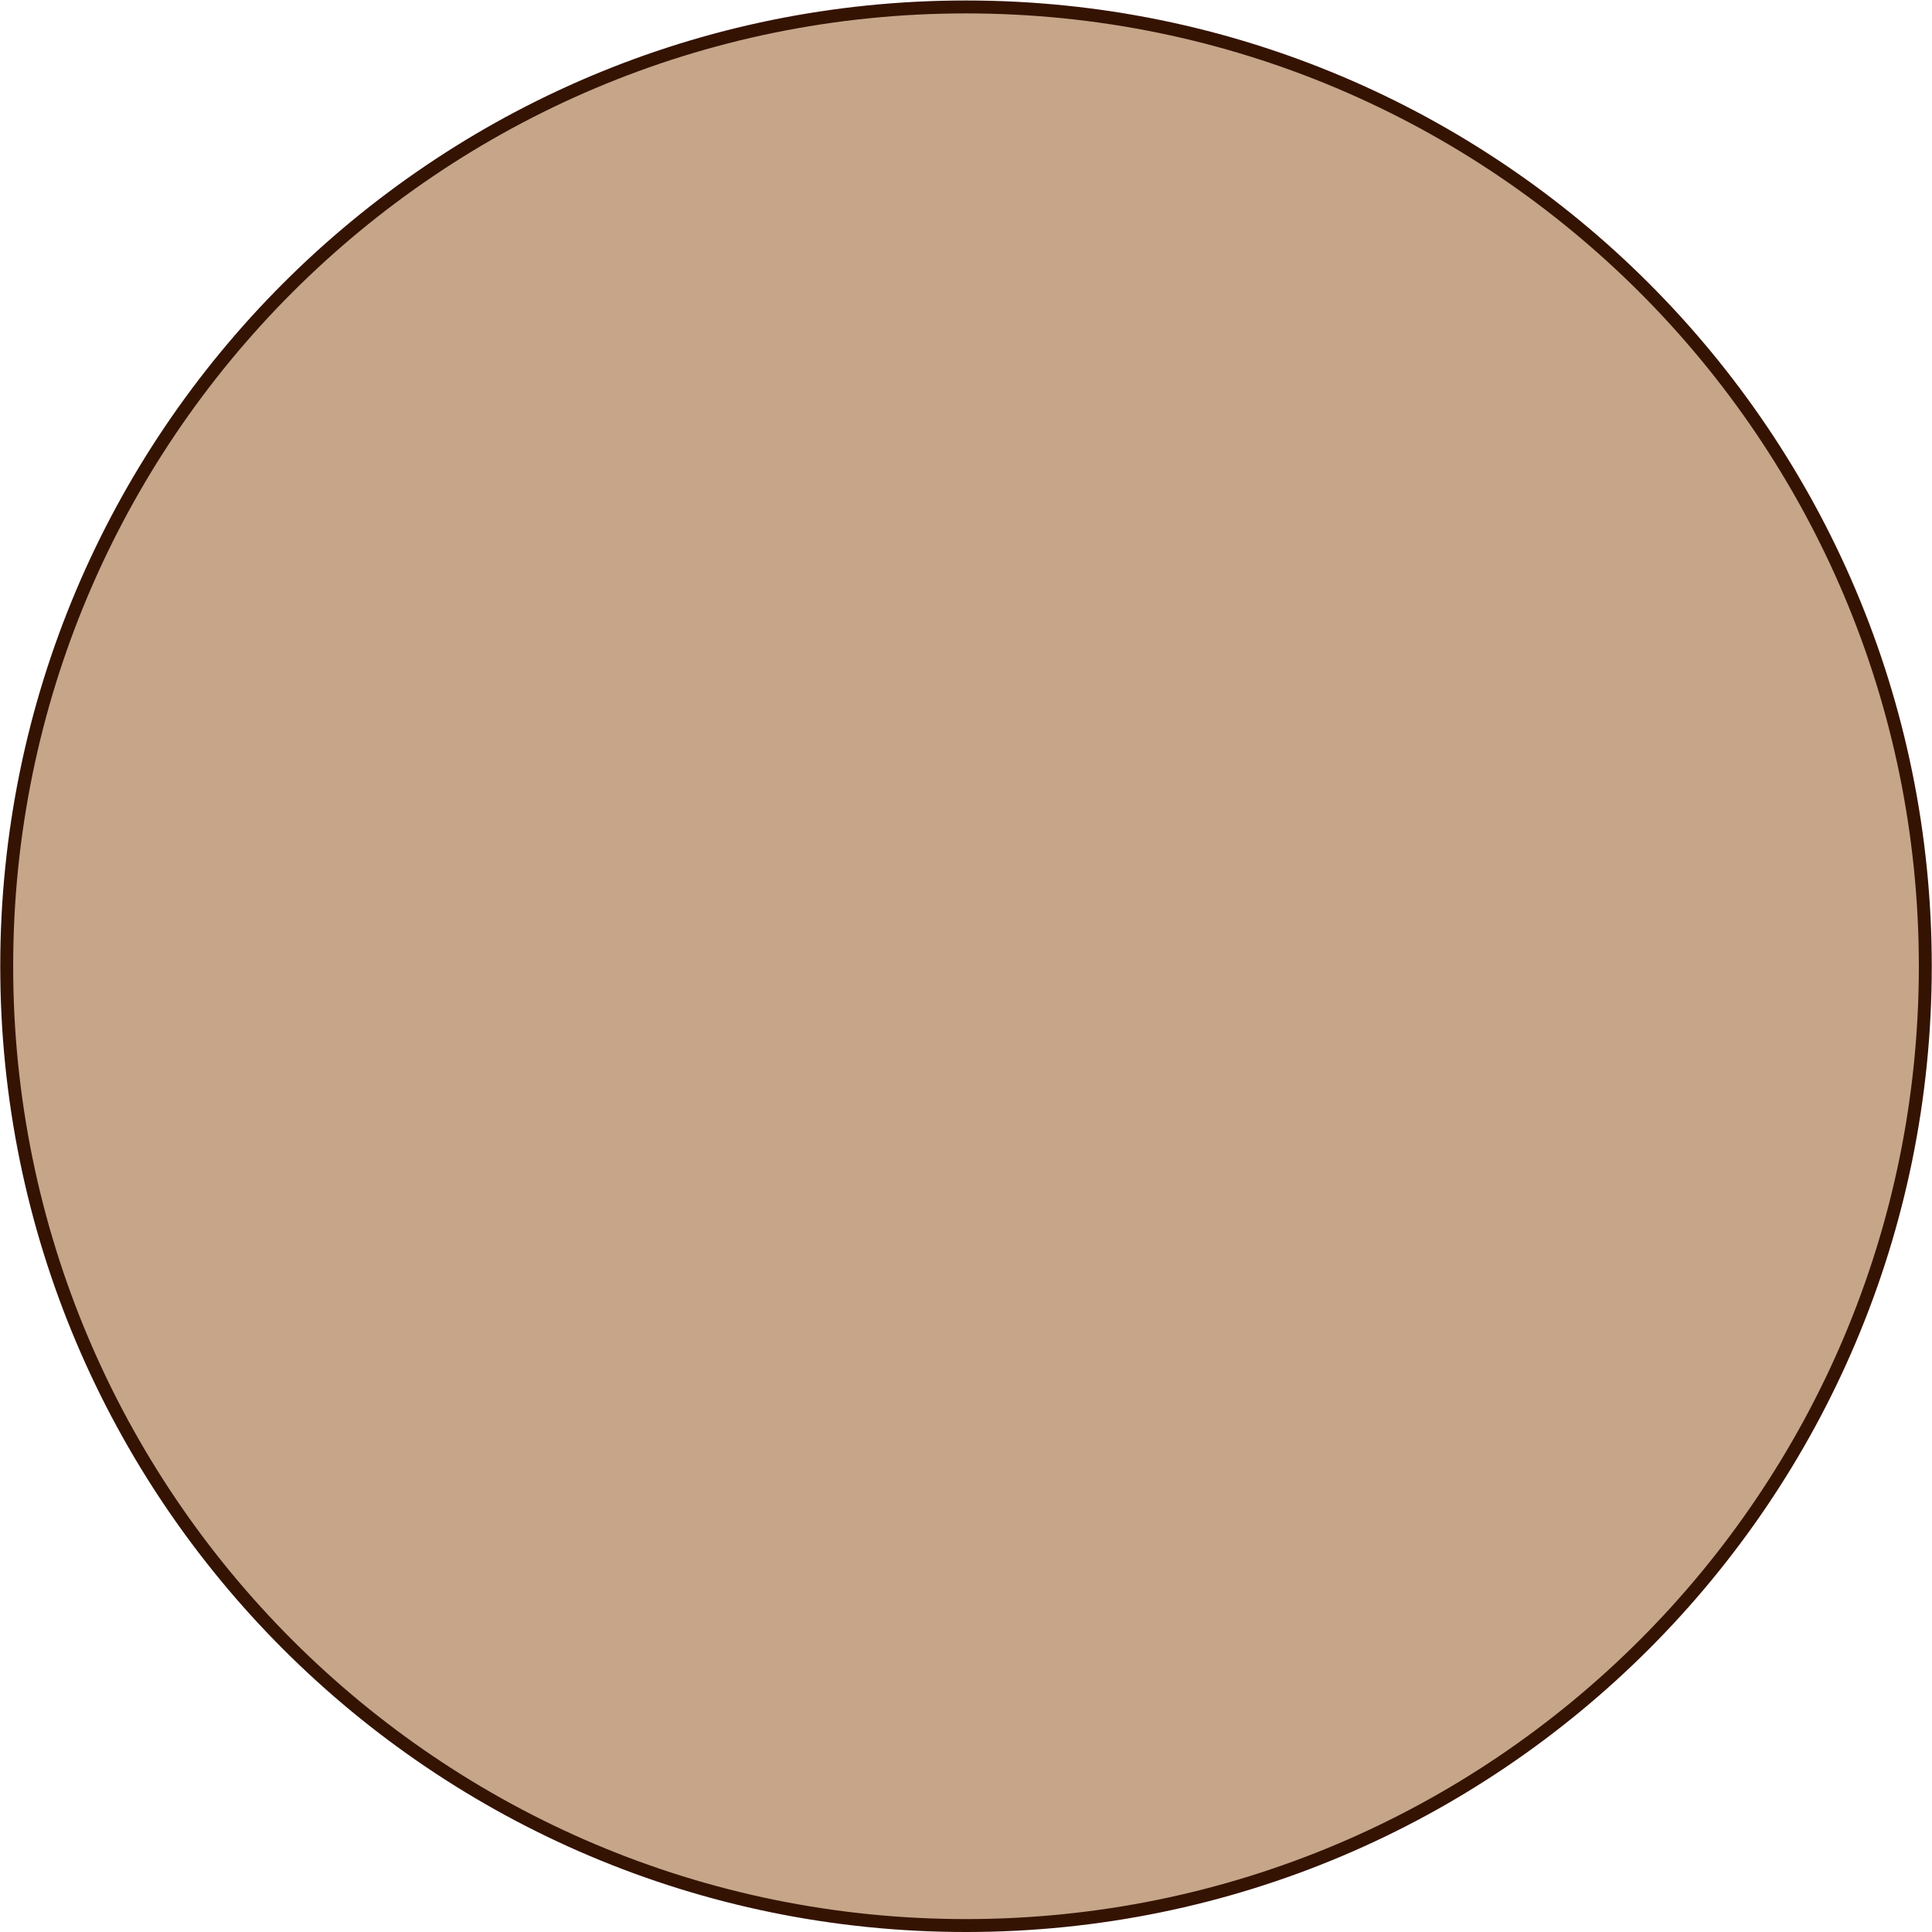 <?xml version="1.0" encoding="UTF-8" standalone="no"?> <!-- Created with Inkscape (http://www.inkscape.org/) --> <svg xmlns:inkscape="http://www.inkscape.org/namespaces/inkscape" xmlns:sodipodi="http://sodipodi.sourceforge.net/DTD/sodipodi-0.dtd" xmlns="http://www.w3.org/2000/svg" xmlns:svg="http://www.w3.org/2000/svg" id="svg1" width="99.605" height="99.605" viewBox="0 0 99.605 99.605" sodipodi:docname="43_2.ai"> <defs id="defs1"> <clipPath clipPathUnits="userSpaceOnUse" id="clipPath508"> <path d="M 0,7500.421 H 513.129 V 0 H 0 Z" transform="translate(-256.565,-3585.55)" id="path508"></path> </clipPath> </defs> <g id="layer-MC0" inkscape:groupmode="layer" inkscape:label="Слой 1" transform="translate(-292.283,-5120.555)"> <path id="path507" d="m 0,0 c -20.491,0 -37.102,16.612 -37.102,37.102 0,20.491 16.611,37.102 37.102,37.102 20.491,0 37.102,-16.61 37.102,-37.102 C 37.102,16.612 20.491,0 0,0" style="fill:#c6a589;fill-opacity:1;fill-rule:nonzero;stroke:#351302;stroke-width:0.5;stroke-linecap:butt;stroke-linejoin:miter;stroke-miterlimit:10;stroke-dasharray:none;stroke-opacity:1" transform="matrix(1.333,0,0,-1.333,342.086,5219.827)" clip-path="url(#clipPath508)"></path> </g> </svg> 